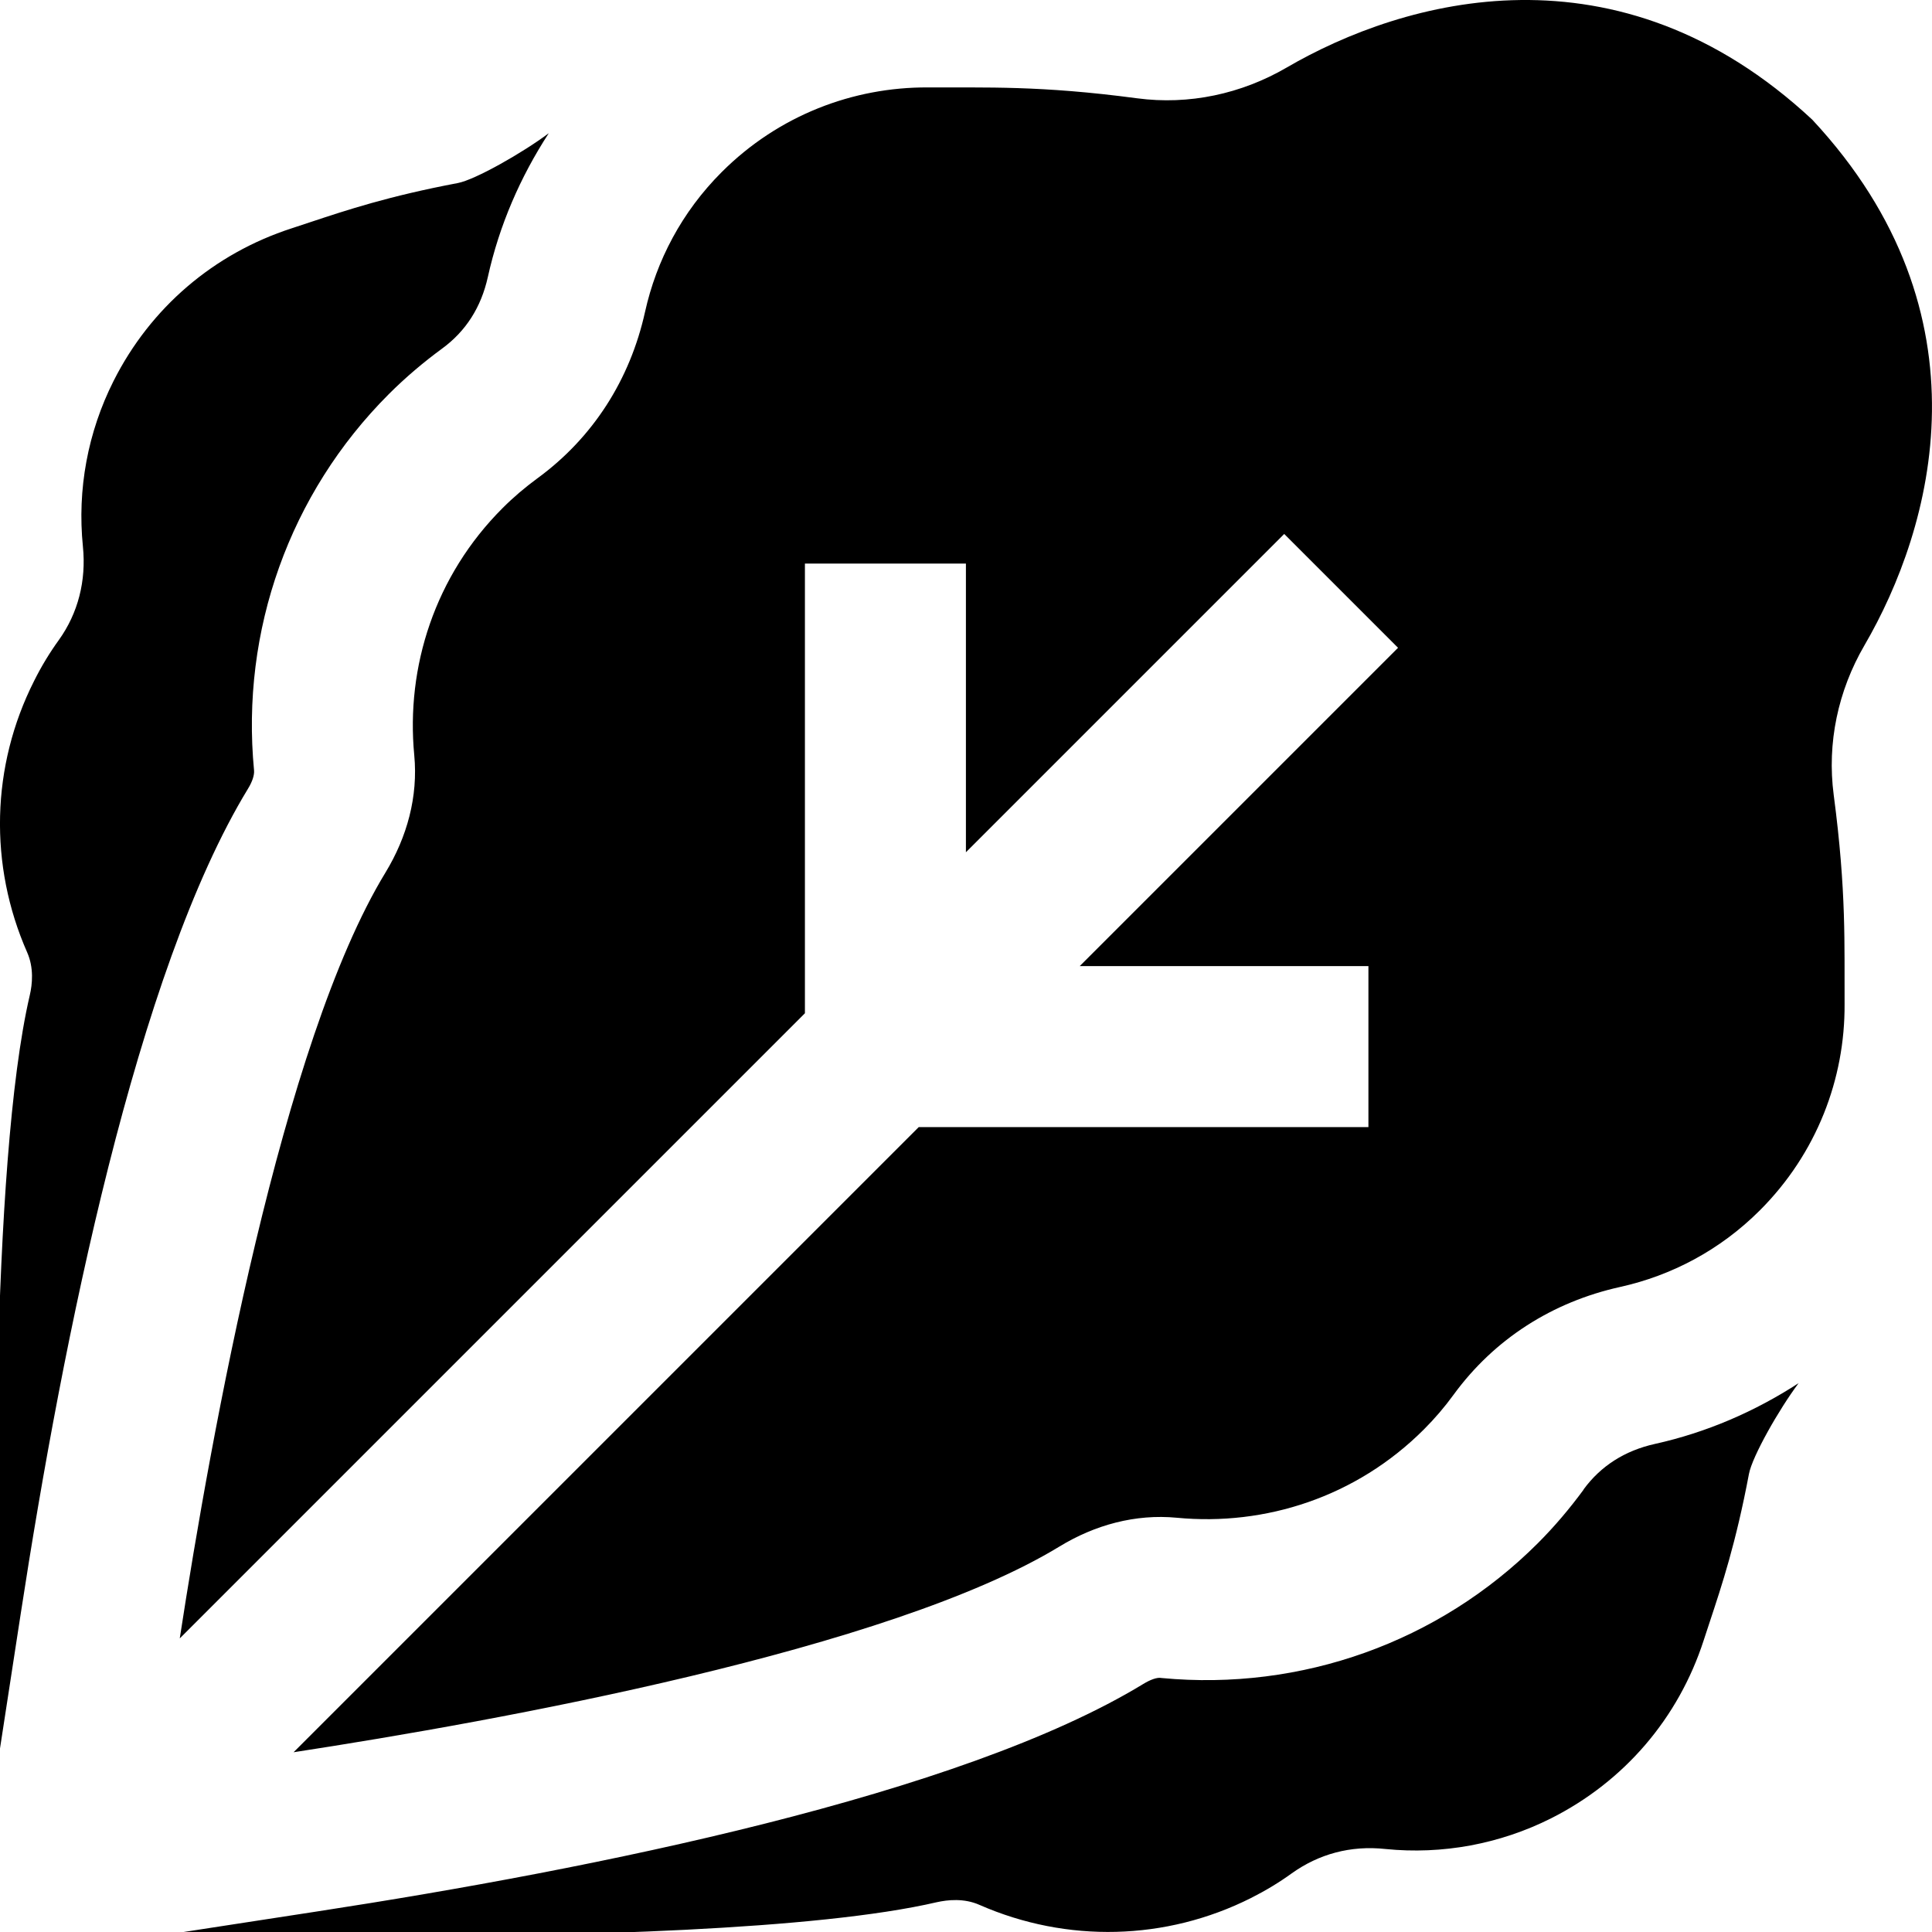 <?xml version="1.0" encoding="UTF-8"?>
<svg xmlns="http://www.w3.org/2000/svg" id="Layer_1" data-name="Layer 1" viewBox="0 0 24 24">
  <path d="m3.08,9.799c-1.38,2.265-2.297,6.824-2.823,10.25l-.285,1.853c-.047-2.292-.091-7.441.398-9.539.032-.136.052-.34-.032-.531-.479-1.087-.448-2.317.085-3.372.09-.181.194-.352.309-.511.237-.331.341-.734.298-1.159-.072-.71.06-1.421.381-2.058.458-.909,1.244-1.582,2.213-1.896l.227-.075c.458-.152.979-.325,1.836-.487.216-.041.807-.377,1.13-.619-.354.544-.615,1.145-.757,1.787-.083.374-.272.672-.569.889-.23.169-.451.355-.663.567-1.229,1.23-1.839,2.934-1.672,4.673.005.058-.022.141-.076.228ZM22.513,1.487C20.097-.765,17.441-.01,15.982.84c-.562.327-1.213.467-1.857.381-1.211-.161-1.871-.131-2.598-.135-.927-.005-1.855.345-2.562,1.052-.496.496-.811,1.1-.952,1.736-.186.84-.645,1.563-1.34,2.07-.15.11-.294.232-.43.368-.841.841-1.202,1.972-1.097,3.069.049.515-.089,1.017-.358,1.459-1.284,2.106-2.162,6.958-2.555,9.513l7.766-7.766v-5.586h2v3.586l3.954-3.954,1.414,1.414-3.954,3.954h3.586v2h-5.586l-7.766,7.766c2.555-.392,7.406-1.271,9.513-2.555.441-.269.944-.407,1.459-.358,1.097.105,2.228-.256,3.069-1.097.136-.136.259-.28.368-.43.507-.695,1.23-1.154,2.07-1.34.636-.141,1.24-.456,1.736-.952.707-.707,1.058-1.635,1.052-2.562-.004-.727.025-1.387-.135-2.598-.085-.645.054-1.295.381-1.857.85-1.459,1.604-4.115-.647-6.531Zm-2.841,17.018c-.173.235-.36.457-.569.666-1.23,1.229-2.937,1.838-4.673,1.674-.055-.012-.141.021-.228.074-2.267,1.381-6.825,2.298-10.251,2.824l-1.852.285c.668.014,1.573.027,2.578.027,2.451,0,5.474-.079,6.96-.425.136-.03.338-.052.53.033,1.087.477,2.319.445,3.373-.085.182-.092.353-.195.507-.307.335-.239.73-.349,1.164-.302.706.071,1.42-.061,2.057-.381.909-.458,1.583-1.244,1.896-2.212l.075-.228c.152-.459.325-.979.487-1.838.041-.218.374-.804.617-1.128-.544.353-1.144.613-1.785.755-.373.083-.672.273-.886.565Z"/>
</svg>
